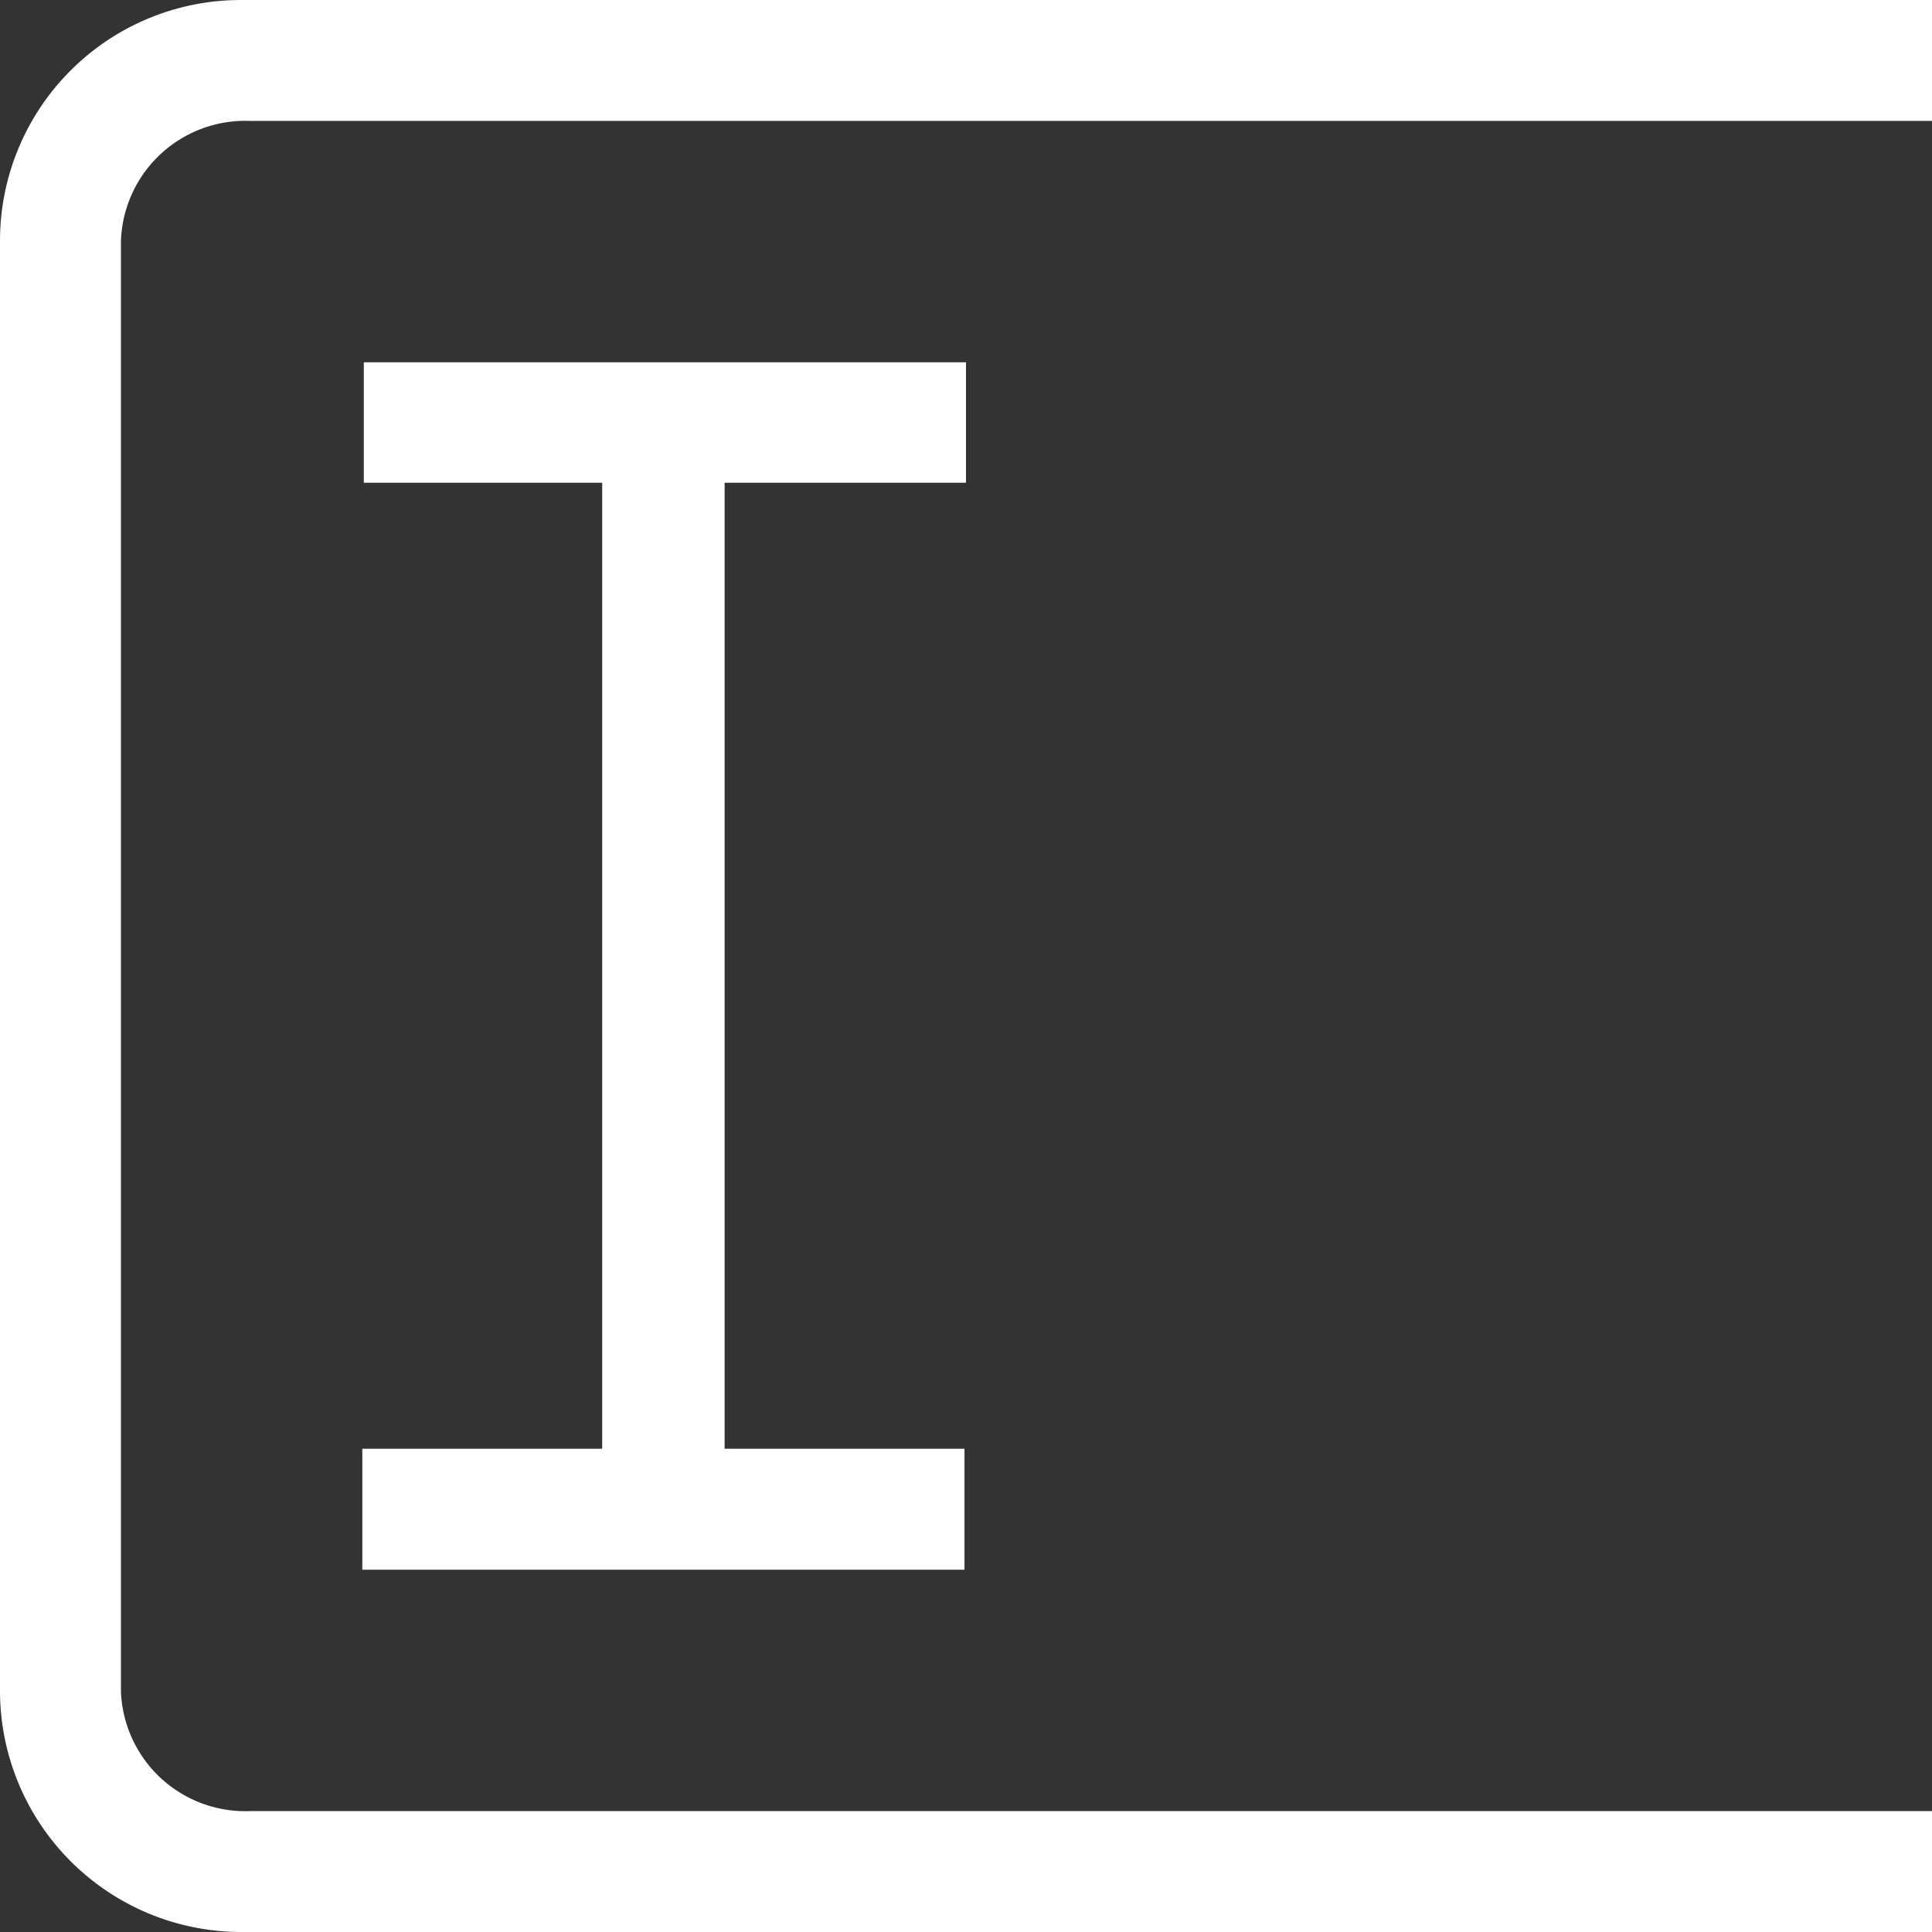 <svg xmlns="http://www.w3.org/2000/svg" viewBox="0 0 38.5 38.5"><rect x="0" y="0" width="38.5" height="38.5" fill="#333333" stroke="none"/><defs><style>.cls-1{fill:#fff;}</style></defs><g id="_3" data-name="3"><g id="图层_484" data-name="图层 484"><path class="cls-1" d="M14.44,9.62h4.81V7.22h-12v2.4H12V28.87H7.22v2.41h12V28.87H14.44ZM38.5,38.5H4.8A4.81,4.81,0,0,1,0,33.7V4.8A4.8,4.8,0,0,1,4.8,0H38.5m0,2.41H5A2.48,2.48,0,0,0,2.41,4.8V33.7A2.48,2.48,0,0,0,5,36.09H38.5"/></g></g></svg>